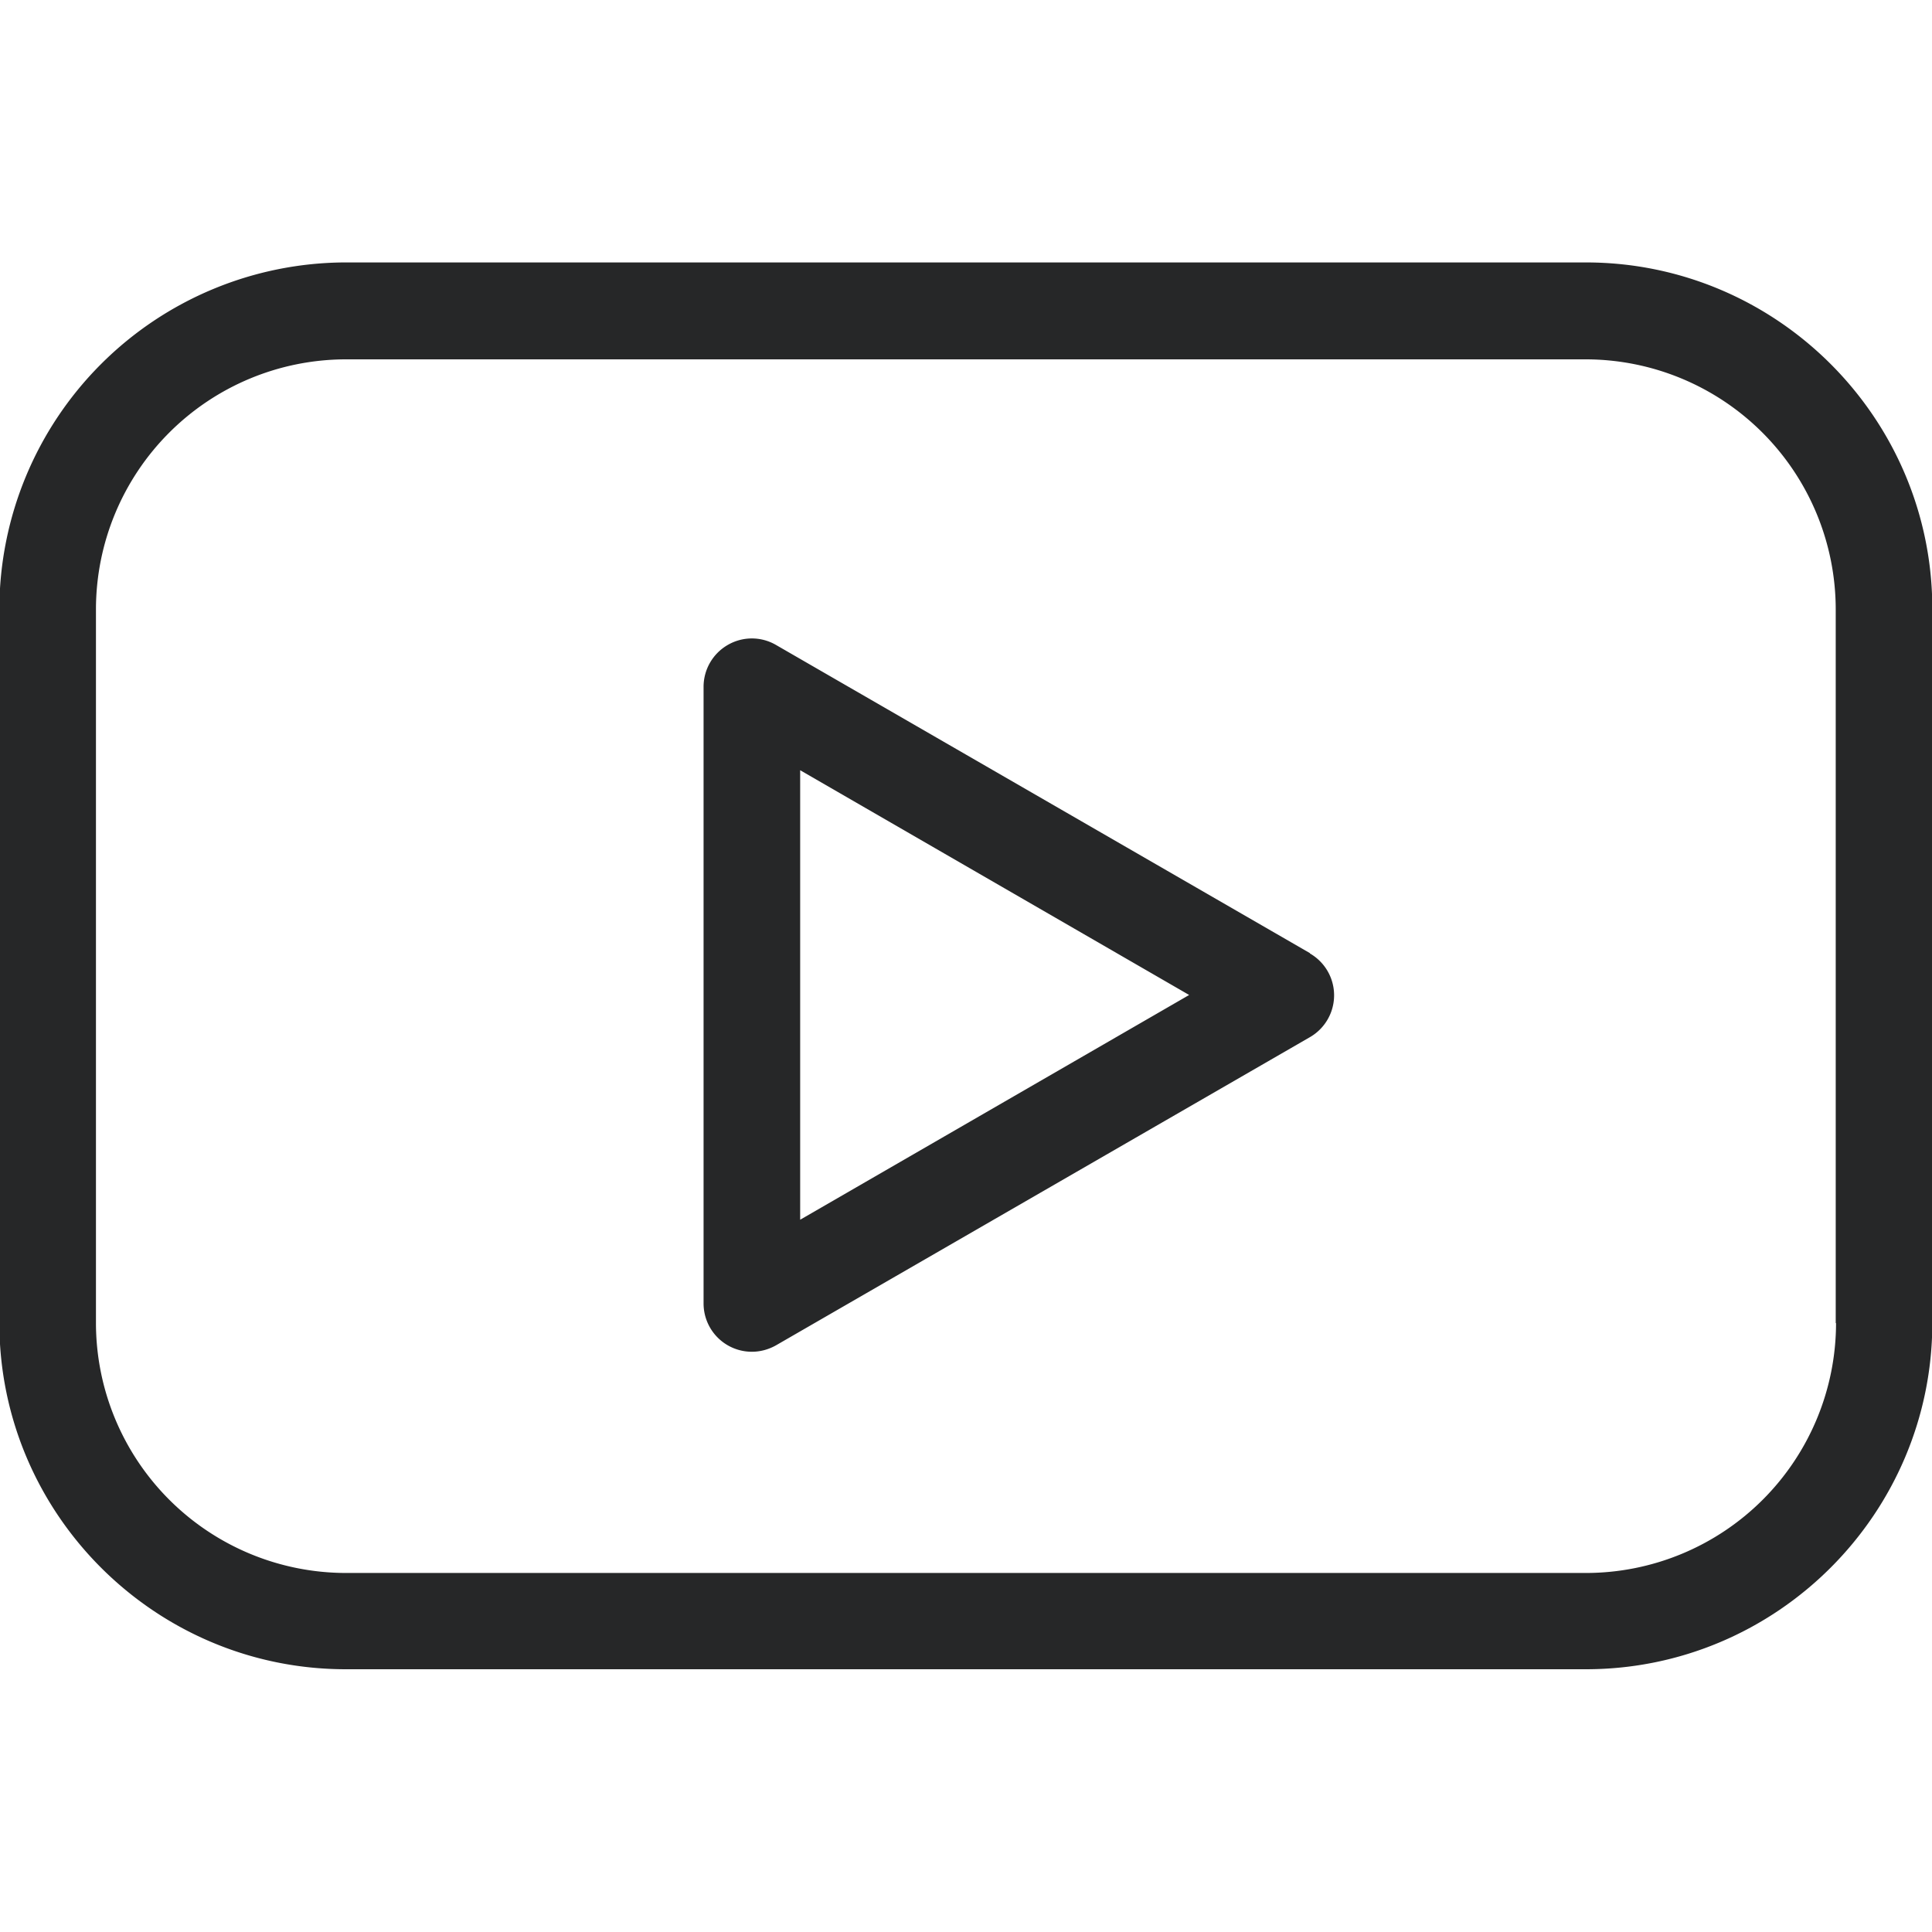 <svg xmlns="http://www.w3.org/2000/svg" id="Layer_1" data-name="Layer 1" viewBox="0 0 60 60"><defs><style>.cls-1{fill:#262728;stroke-width:0}</style></defs><path d="M49.26 8.15H10.74A10.78 10.78 0 0 0-.02 18.91v22.17c0 5.93 4.83 10.76 10.76 10.76h38.51c5.93 0 10.76-4.83 10.76-10.76V18.91c0-5.93-4.83-10.76-10.76-10.76Zm7.76 32.94a7.77 7.77 0 0 1-7.76 7.76H10.74a7.77 7.77 0 0 1-7.76-7.76V18.92a7.77 7.77 0 0 1 7.76-7.76h38.51a7.77 7.77 0 0 1 7.76 7.76v22.17Z" class="cls-1"/><path d="M40.68 29.6 24.1 20.03a1.49 1.49 0 0 0-1.5 0 1.5 1.5 0 0 0-.75 1.3v19.15a1.5 1.5 0 0 0 1.5 1.5c.26 0 .52-.07.75-.2l16.58-9.57a1.5 1.5 0 0 0 0-2.6Zm-15.83 8.27V23.92l12.08 6.98-12.08 6.98Z" class="cls-1"/></svg>